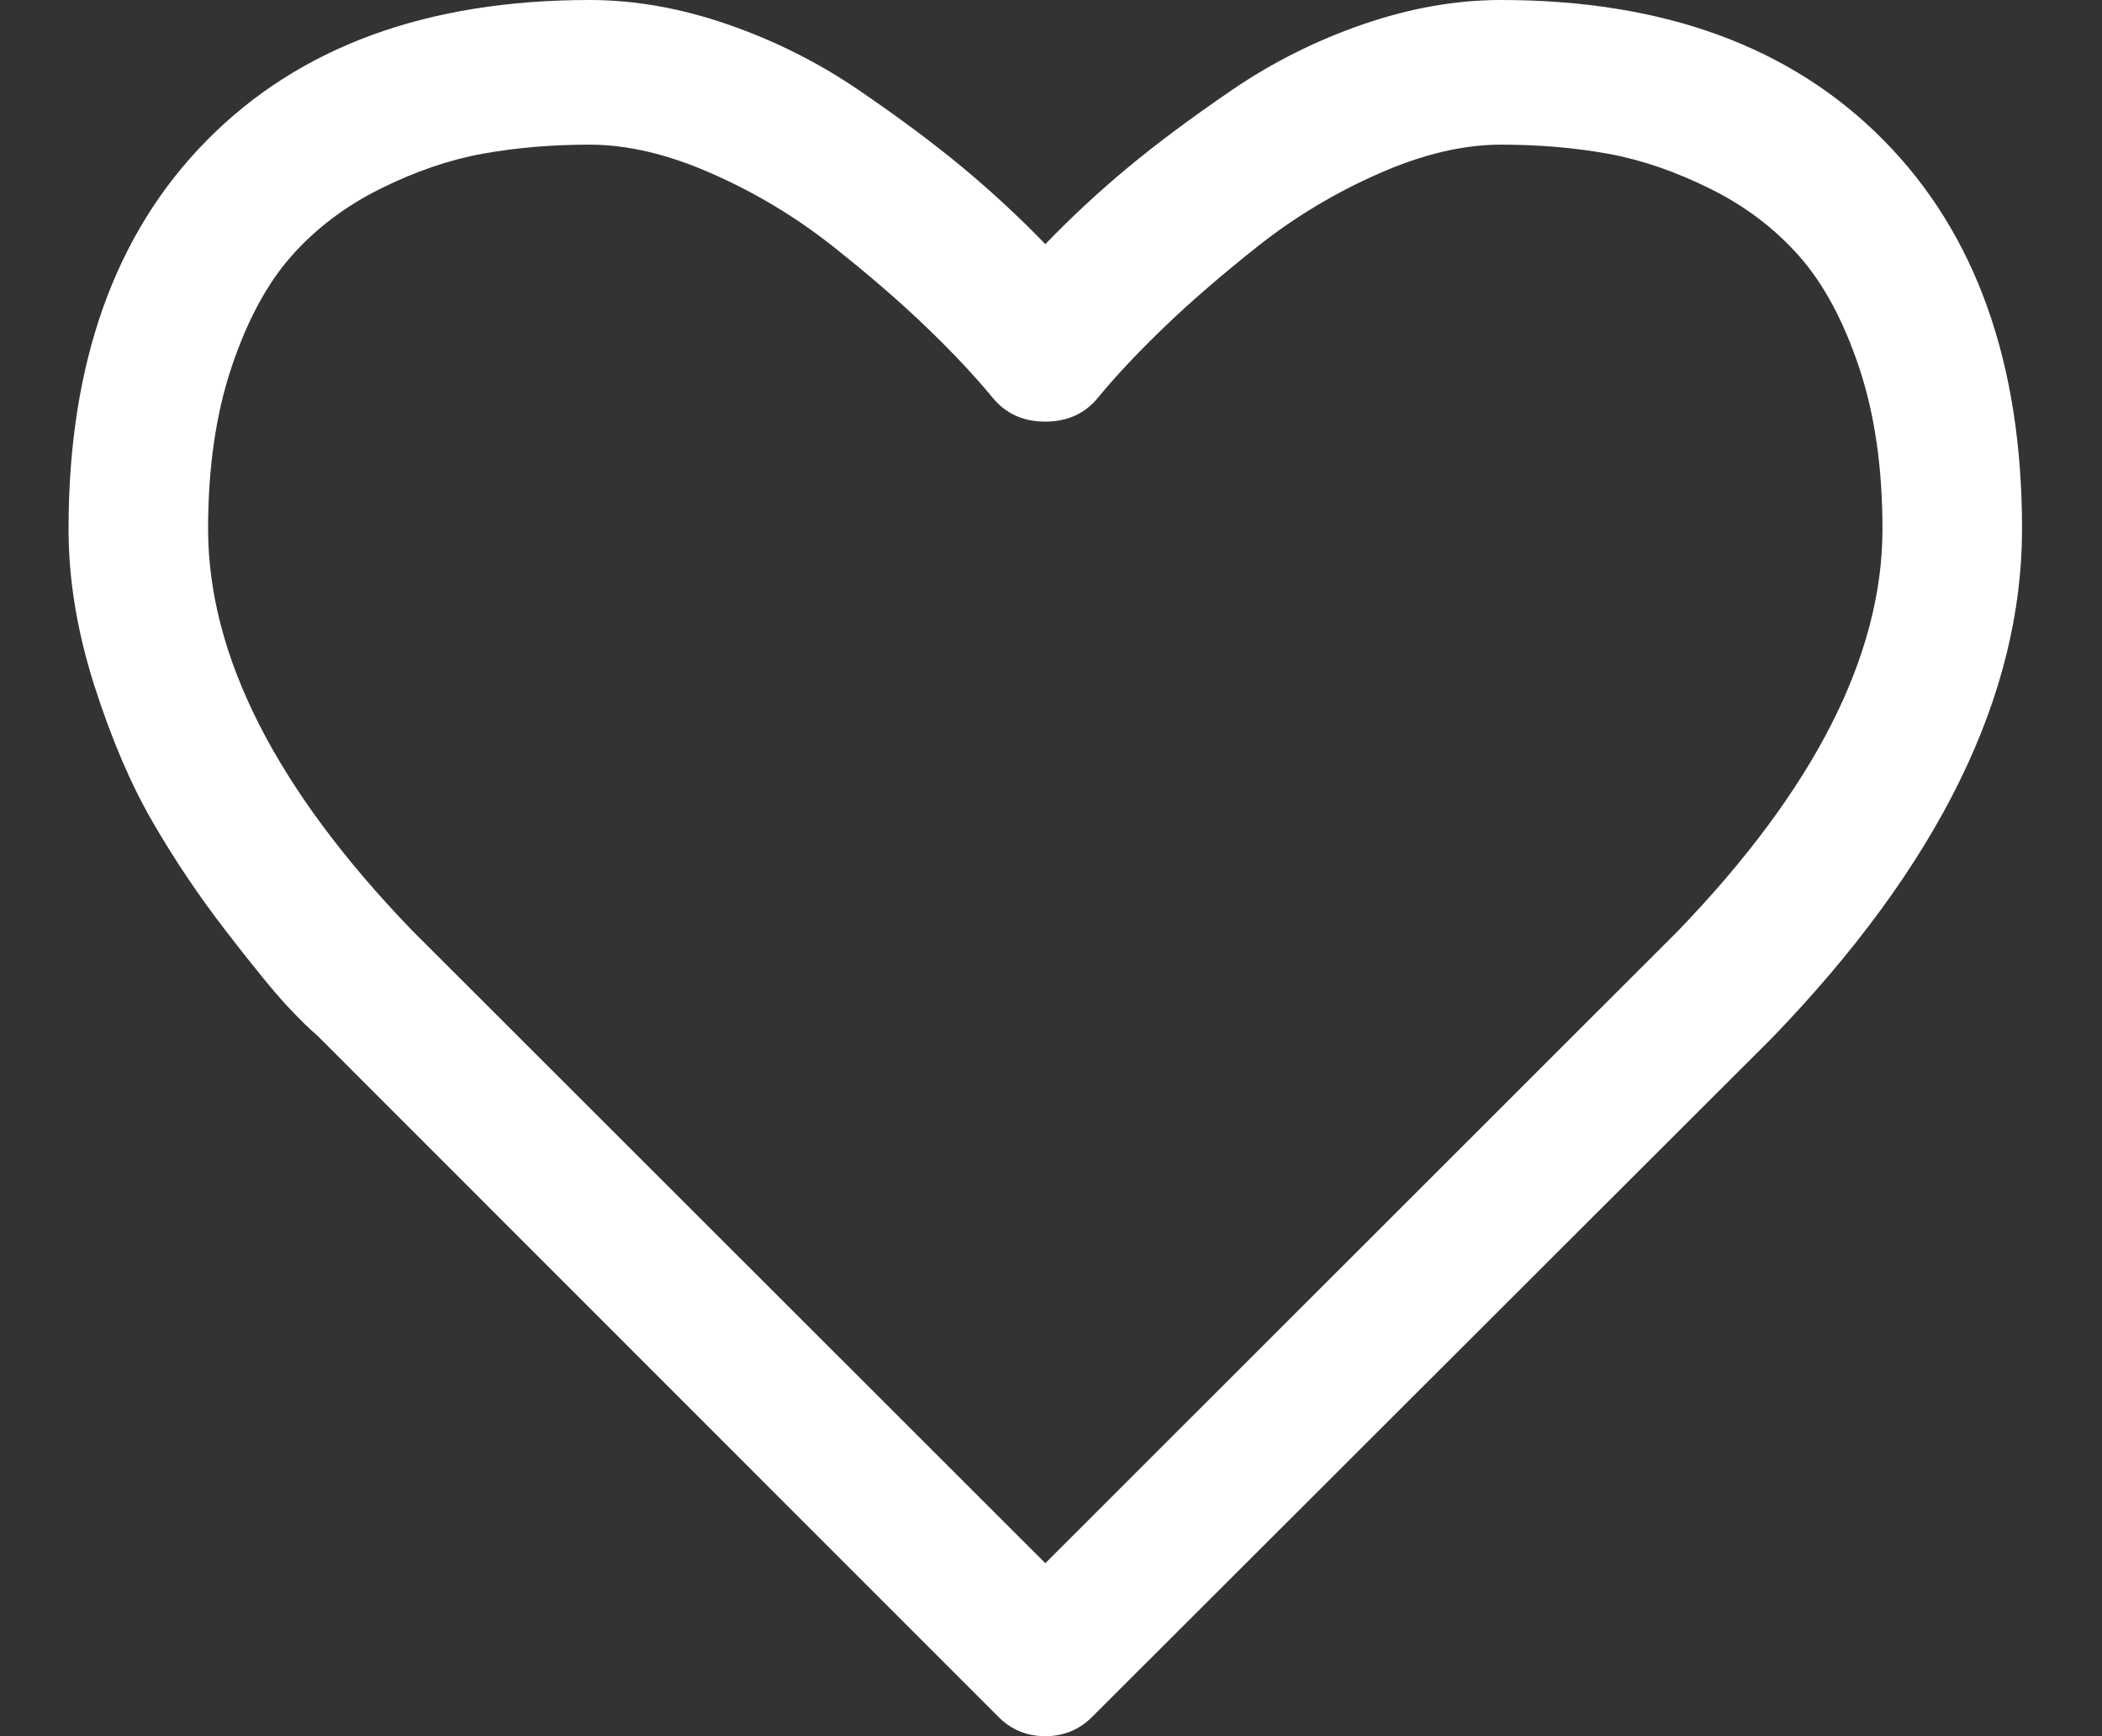 <svg width="23" height="19" viewBox="0 0 23 19" fill="none" xmlns="http://www.w3.org/2000/svg">
<rect x="0" y="0" width="23" height="19" fill="#333333" stroke="none"/>
<path d="M20.61 1.534C19.6 0.511 18.205 -7.93321e-08 16.423 -7.93321e-08C15.93 -7.93321e-08 15.427 0.089 14.914 0.266C14.401 0.443 13.924 0.682 13.483 0.983C13.042 1.284 12.662 1.567 12.344 1.831C12.026 2.095 11.724 2.375 11.438 2.672C11.151 2.375 10.849 2.095 10.531 1.831C10.213 1.567 9.833 1.284 9.392 0.983C8.95 0.682 8.473 0.443 7.96 0.266C7.448 0.089 6.945 -7.93321e-08 6.452 -7.93321e-08C4.67 -7.93321e-08 3.275 0.511 2.265 1.534C1.255 2.556 0.75 3.975 0.75 5.789C0.75 6.342 0.844 6.911 1.03 7.496C1.217 8.081 1.43 8.58 1.669 8.993C1.907 9.405 2.177 9.807 2.48 10.199C2.782 10.59 3.003 10.86 3.142 11.009C3.281 11.157 3.39 11.264 3.47 11.331L10.913 18.777C11.056 18.926 11.231 19 11.438 19C11.644 19 11.819 18.926 11.962 18.777L19.393 11.355C21.215 9.467 22.125 7.611 22.125 5.789C22.125 3.974 21.62 2.556 20.61 1.534ZM18.356 10.192L11.438 17.107L4.507 10.18C3.02 8.638 2.277 7.174 2.277 5.789C2.277 5.121 2.362 4.531 2.533 4.02C2.704 3.509 2.923 3.103 3.189 2.802C3.456 2.501 3.78 2.255 4.162 2.066C4.543 1.876 4.917 1.748 5.283 1.682C5.649 1.616 6.038 1.583 6.452 1.583C6.865 1.583 7.311 1.688 7.788 1.899C8.265 2.109 8.704 2.373 9.106 2.69C9.507 3.008 9.851 3.305 10.137 3.581C10.424 3.857 10.662 4.111 10.853 4.342C10.996 4.523 11.191 4.614 11.438 4.614C11.684 4.614 11.879 4.523 12.022 4.342C12.213 4.111 12.451 3.857 12.738 3.581C13.024 3.305 13.368 3.008 13.769 2.69C14.171 2.373 14.61 2.109 15.088 1.899C15.565 1.688 16.01 1.583 16.424 1.583C16.837 1.583 17.227 1.616 17.593 1.682C17.958 1.748 18.332 1.876 18.714 2.066C19.096 2.255 19.419 2.501 19.686 2.802C19.952 3.103 20.171 3.509 20.342 4.02C20.513 4.531 20.598 5.121 20.598 5.789C20.598 7.174 19.851 8.642 18.356 10.192Z" fill="white"/>
</svg>
